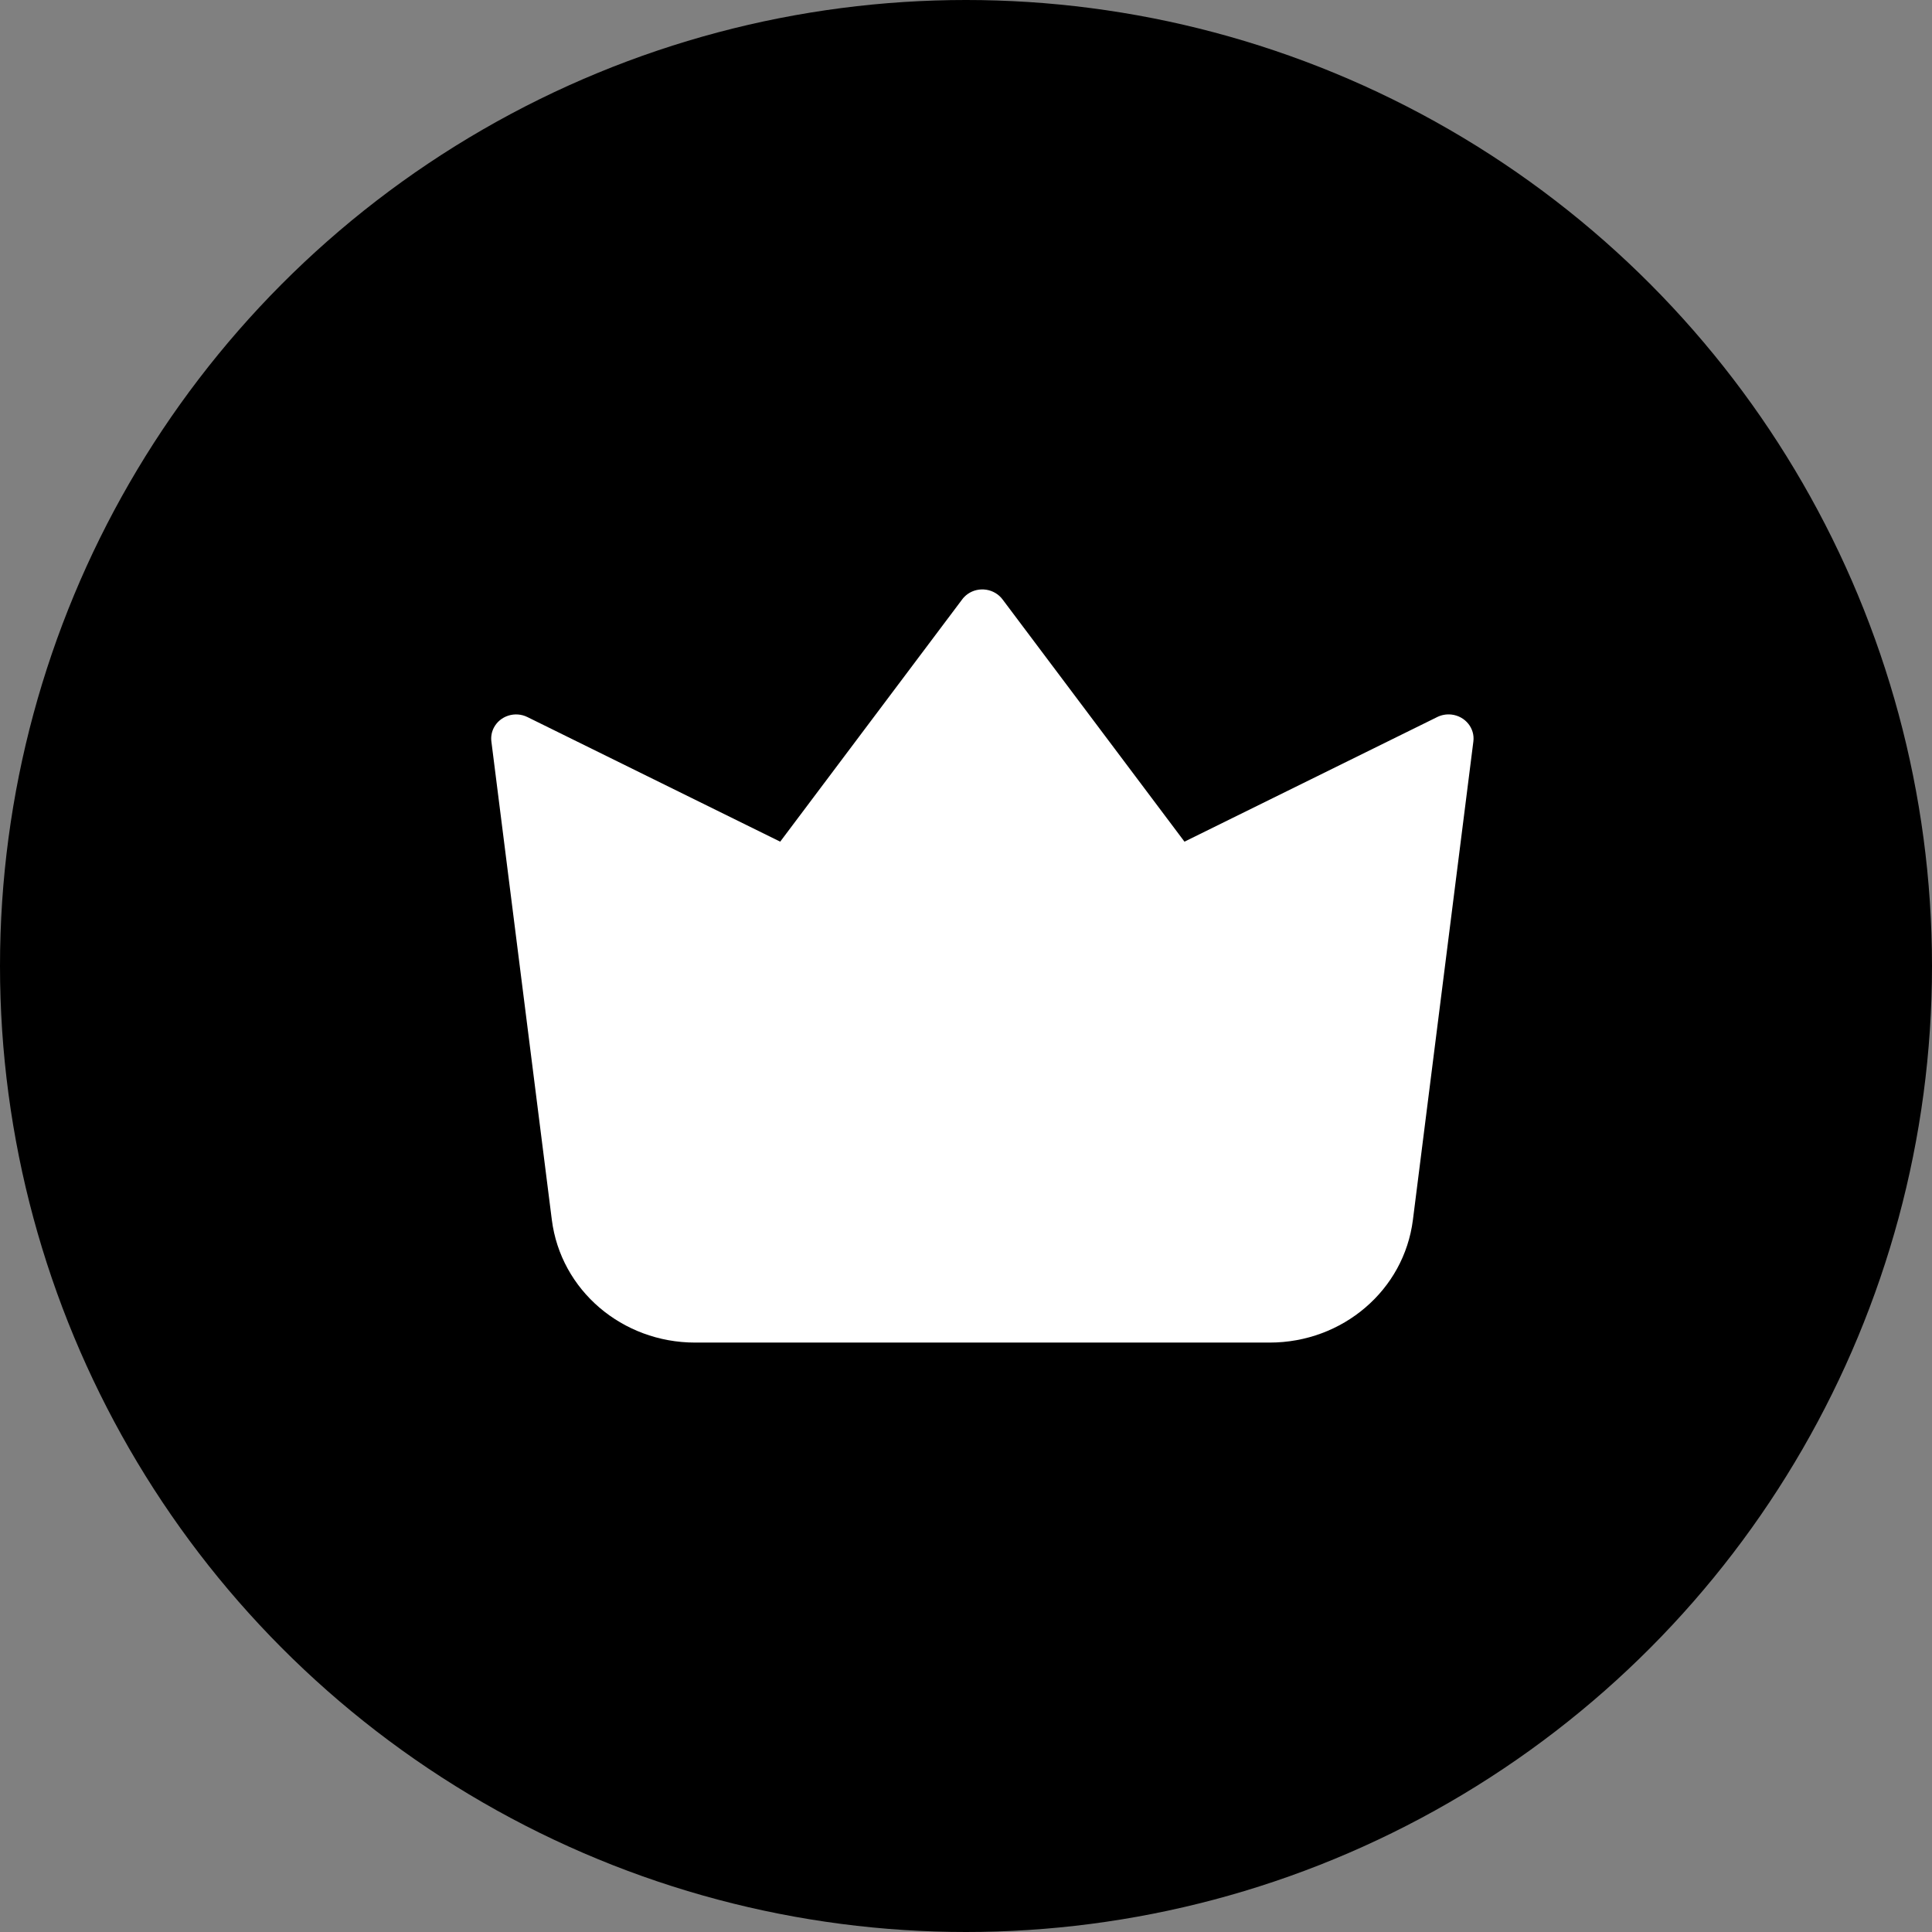 <svg width="59" height="59" viewBox="0 0 59 59" fill="none" xmlns="http://www.w3.org/2000/svg">
<rect x="0" y="0" width="59" height="59" fill="#808080" stroke="none"/>
<circle cx="29.5" cy="29.5" r="29.5" fill="black"/>
<path fill-rule="evenodd" clip-rule="evenodd" d="M38.774 41H21.228C20.113 41 19.088 40.6 18.305 39.931C17.523 39.261 16.989 38.326 16.852 37.252L15.006 22.644C14.988 22.504 15.012 22.356 15.082 22.221C15.273 21.857 15.732 21.713 16.107 21.898L23.826 25.703L29.375 18.316C29.422 18.25 29.482 18.19 29.552 18.14C29.893 17.901 30.369 17.976 30.616 18.305L36.172 25.703L43.873 21.906C44.008 21.835 44.166 21.803 44.33 21.822C44.747 21.872 45.046 22.24 44.994 22.644L43.148 37.252C43.012 38.324 42.479 39.261 41.696 39.93C40.915 40.6 39.889 41 38.773 41L38.774 41Z" fill="white"/>
</svg>
